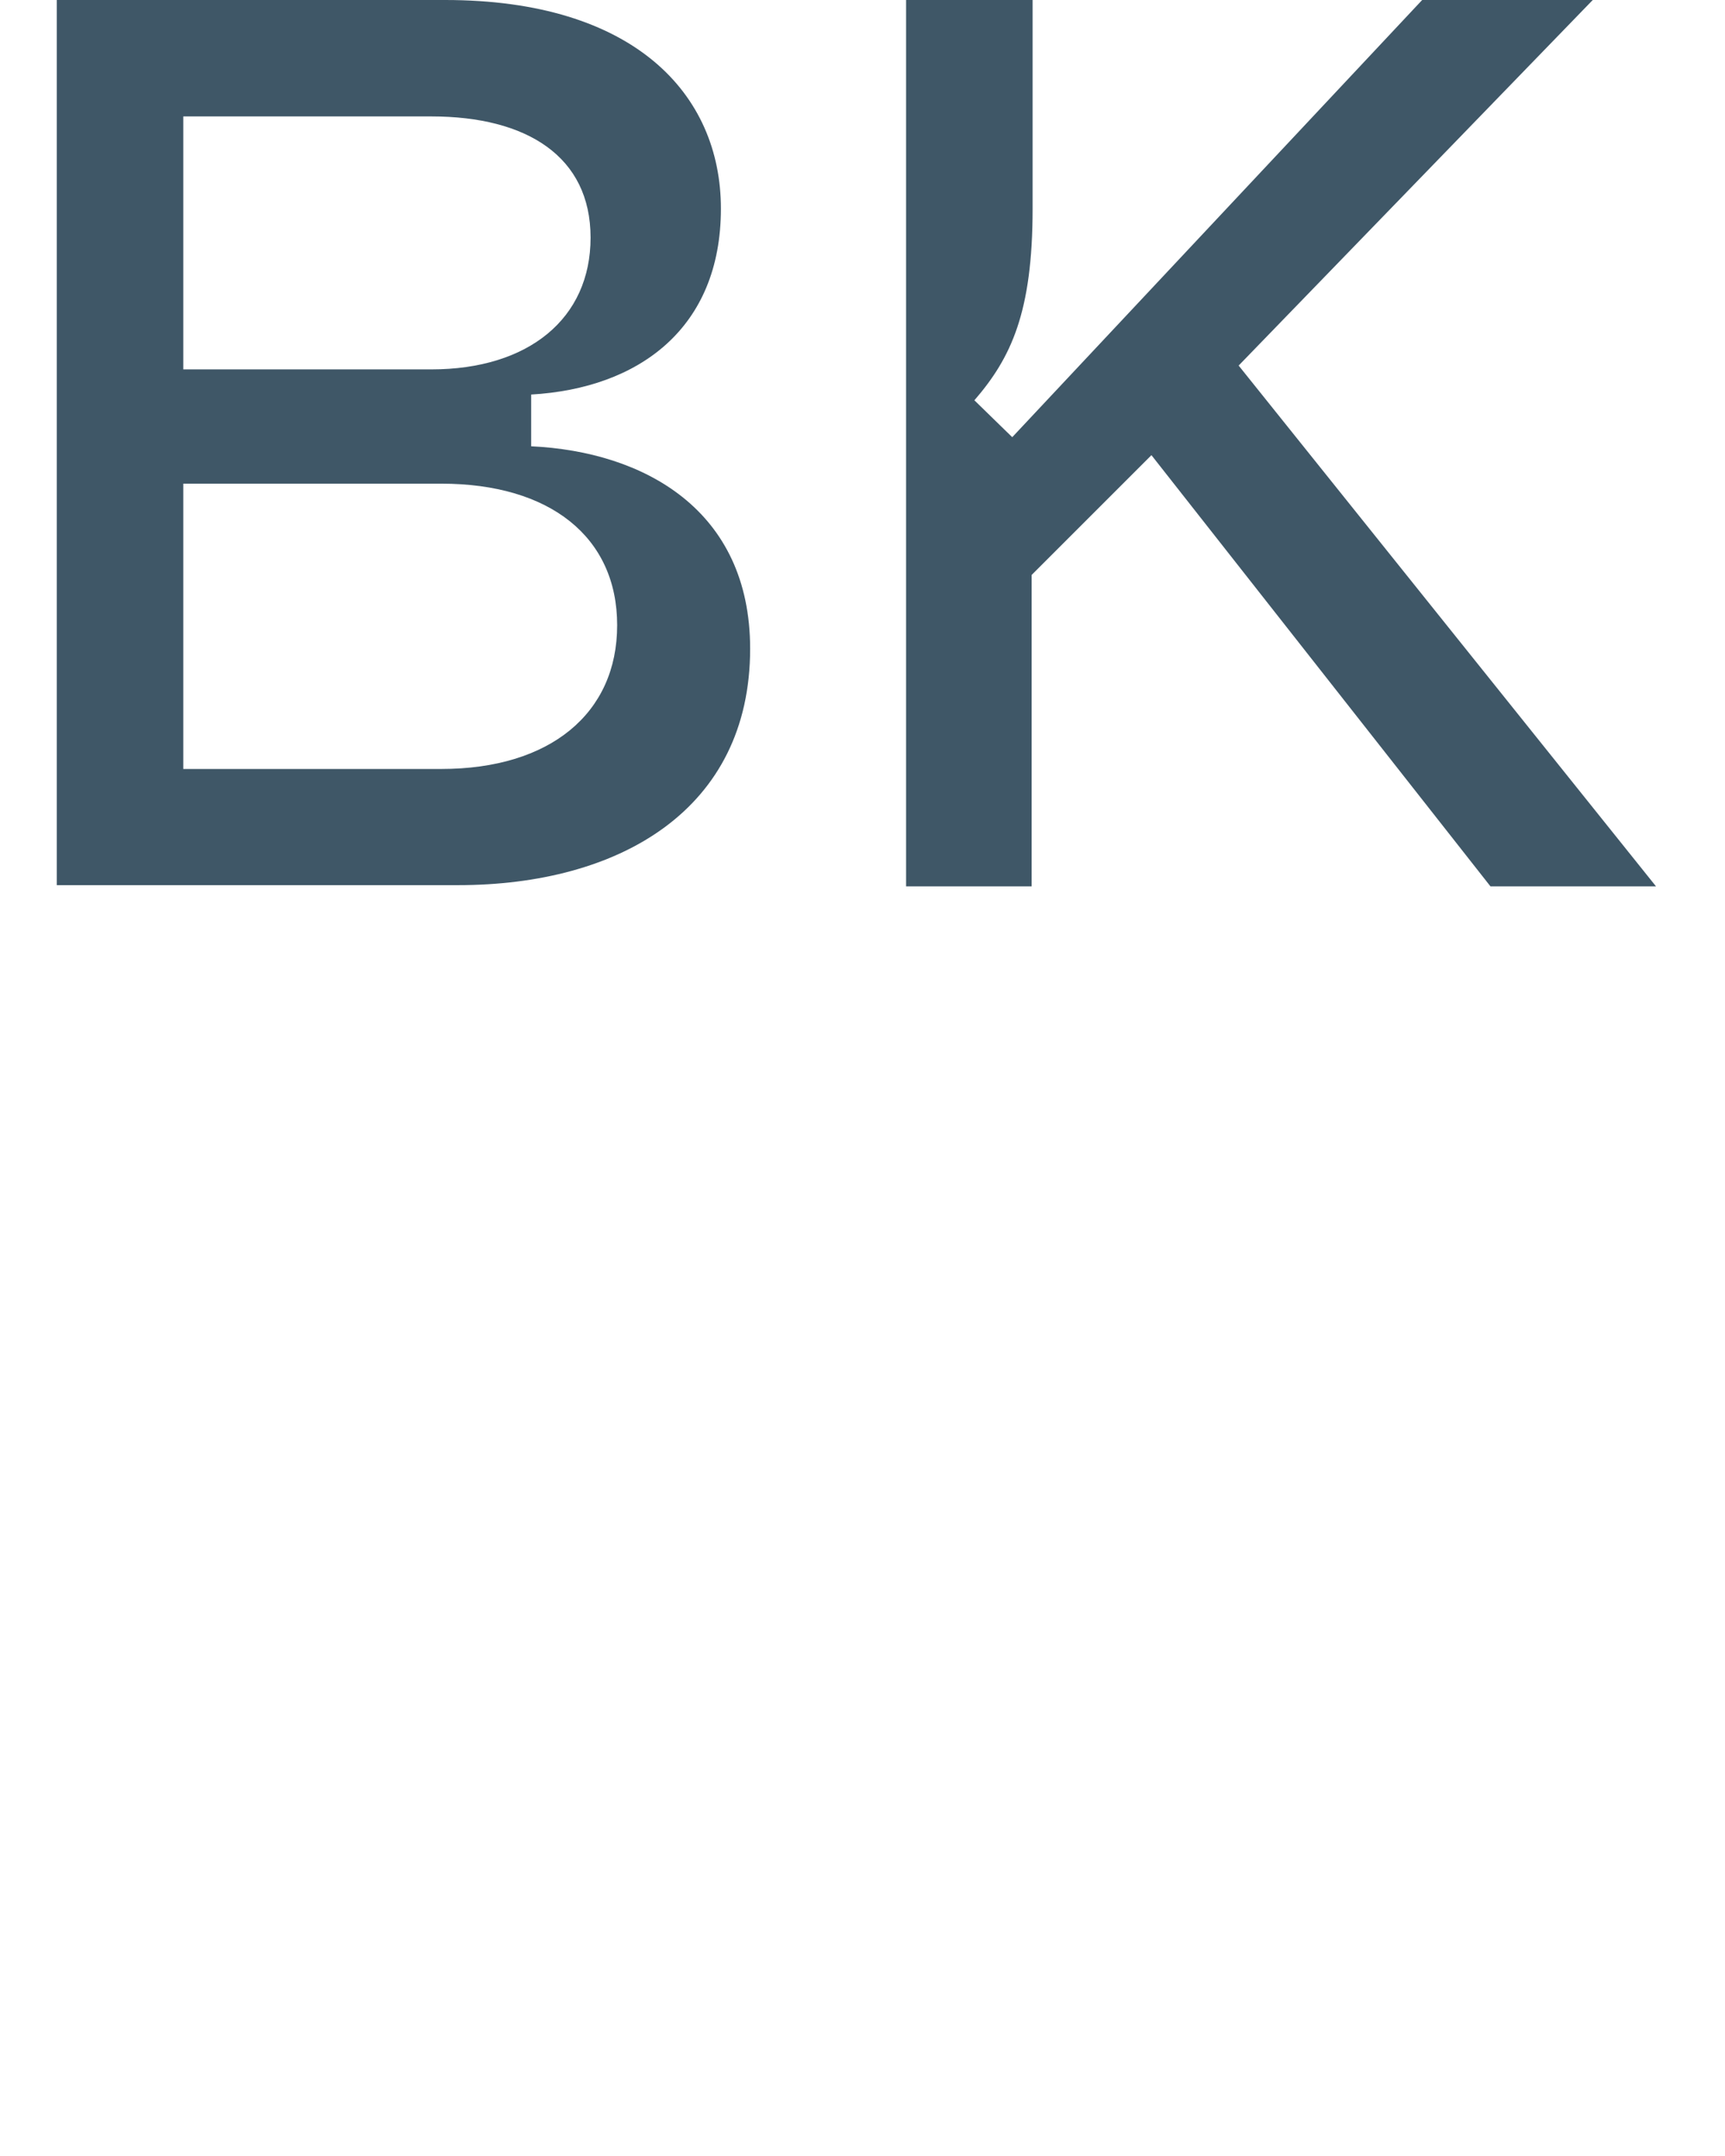 <svg xmlns="http://www.w3.org/2000/svg" width="72" height="90" viewBox="0 0 72 90">
  <g id="Ebene_2" data-name="Ebene 2">
    <g id="Ebene_1-2" data-name="Ebene 1">
      <g id="Ebene_2-2" data-name="Ebene 2">
        <g id="NAV_1-COL" data-name="NAV 1-COL">
          <g>
            <g>
              <path d="M48.06,19l-5,5V37H37.82V0H43.1V8.71c0,4.33-.9,6.23-2.43,8l1.58,1.54L59.36,0h7.12L51.7,15.26,69.12,37H62.21Z" fill="#3f5767"/>
              <path d="M2.37,0H18.58c7.87,0,11.51,3.91,11.51,8.71,0,5-3.43,7.5-7.92,7.76v2.16c4.7.22,9.14,2.65,9.14,8.45,0,6.71-5.44,9.87-12.2,9.87H2.37ZM18,15.42c4.06,0,6.65-2.12,6.65-5.5S22,4.86,18,4.86H7.65V15.42Zm.42,16.68c4.54,0,7.34-2.32,7.34-6s-2.8-5.91-7.34-5.91H7.65V32.1Z" fill="#3f5767"/>
            </g>
            <rect width="72" height="90" fill="none"/>
          </g>
        </g>
      </g>
    </g>
  </g>
</svg>
